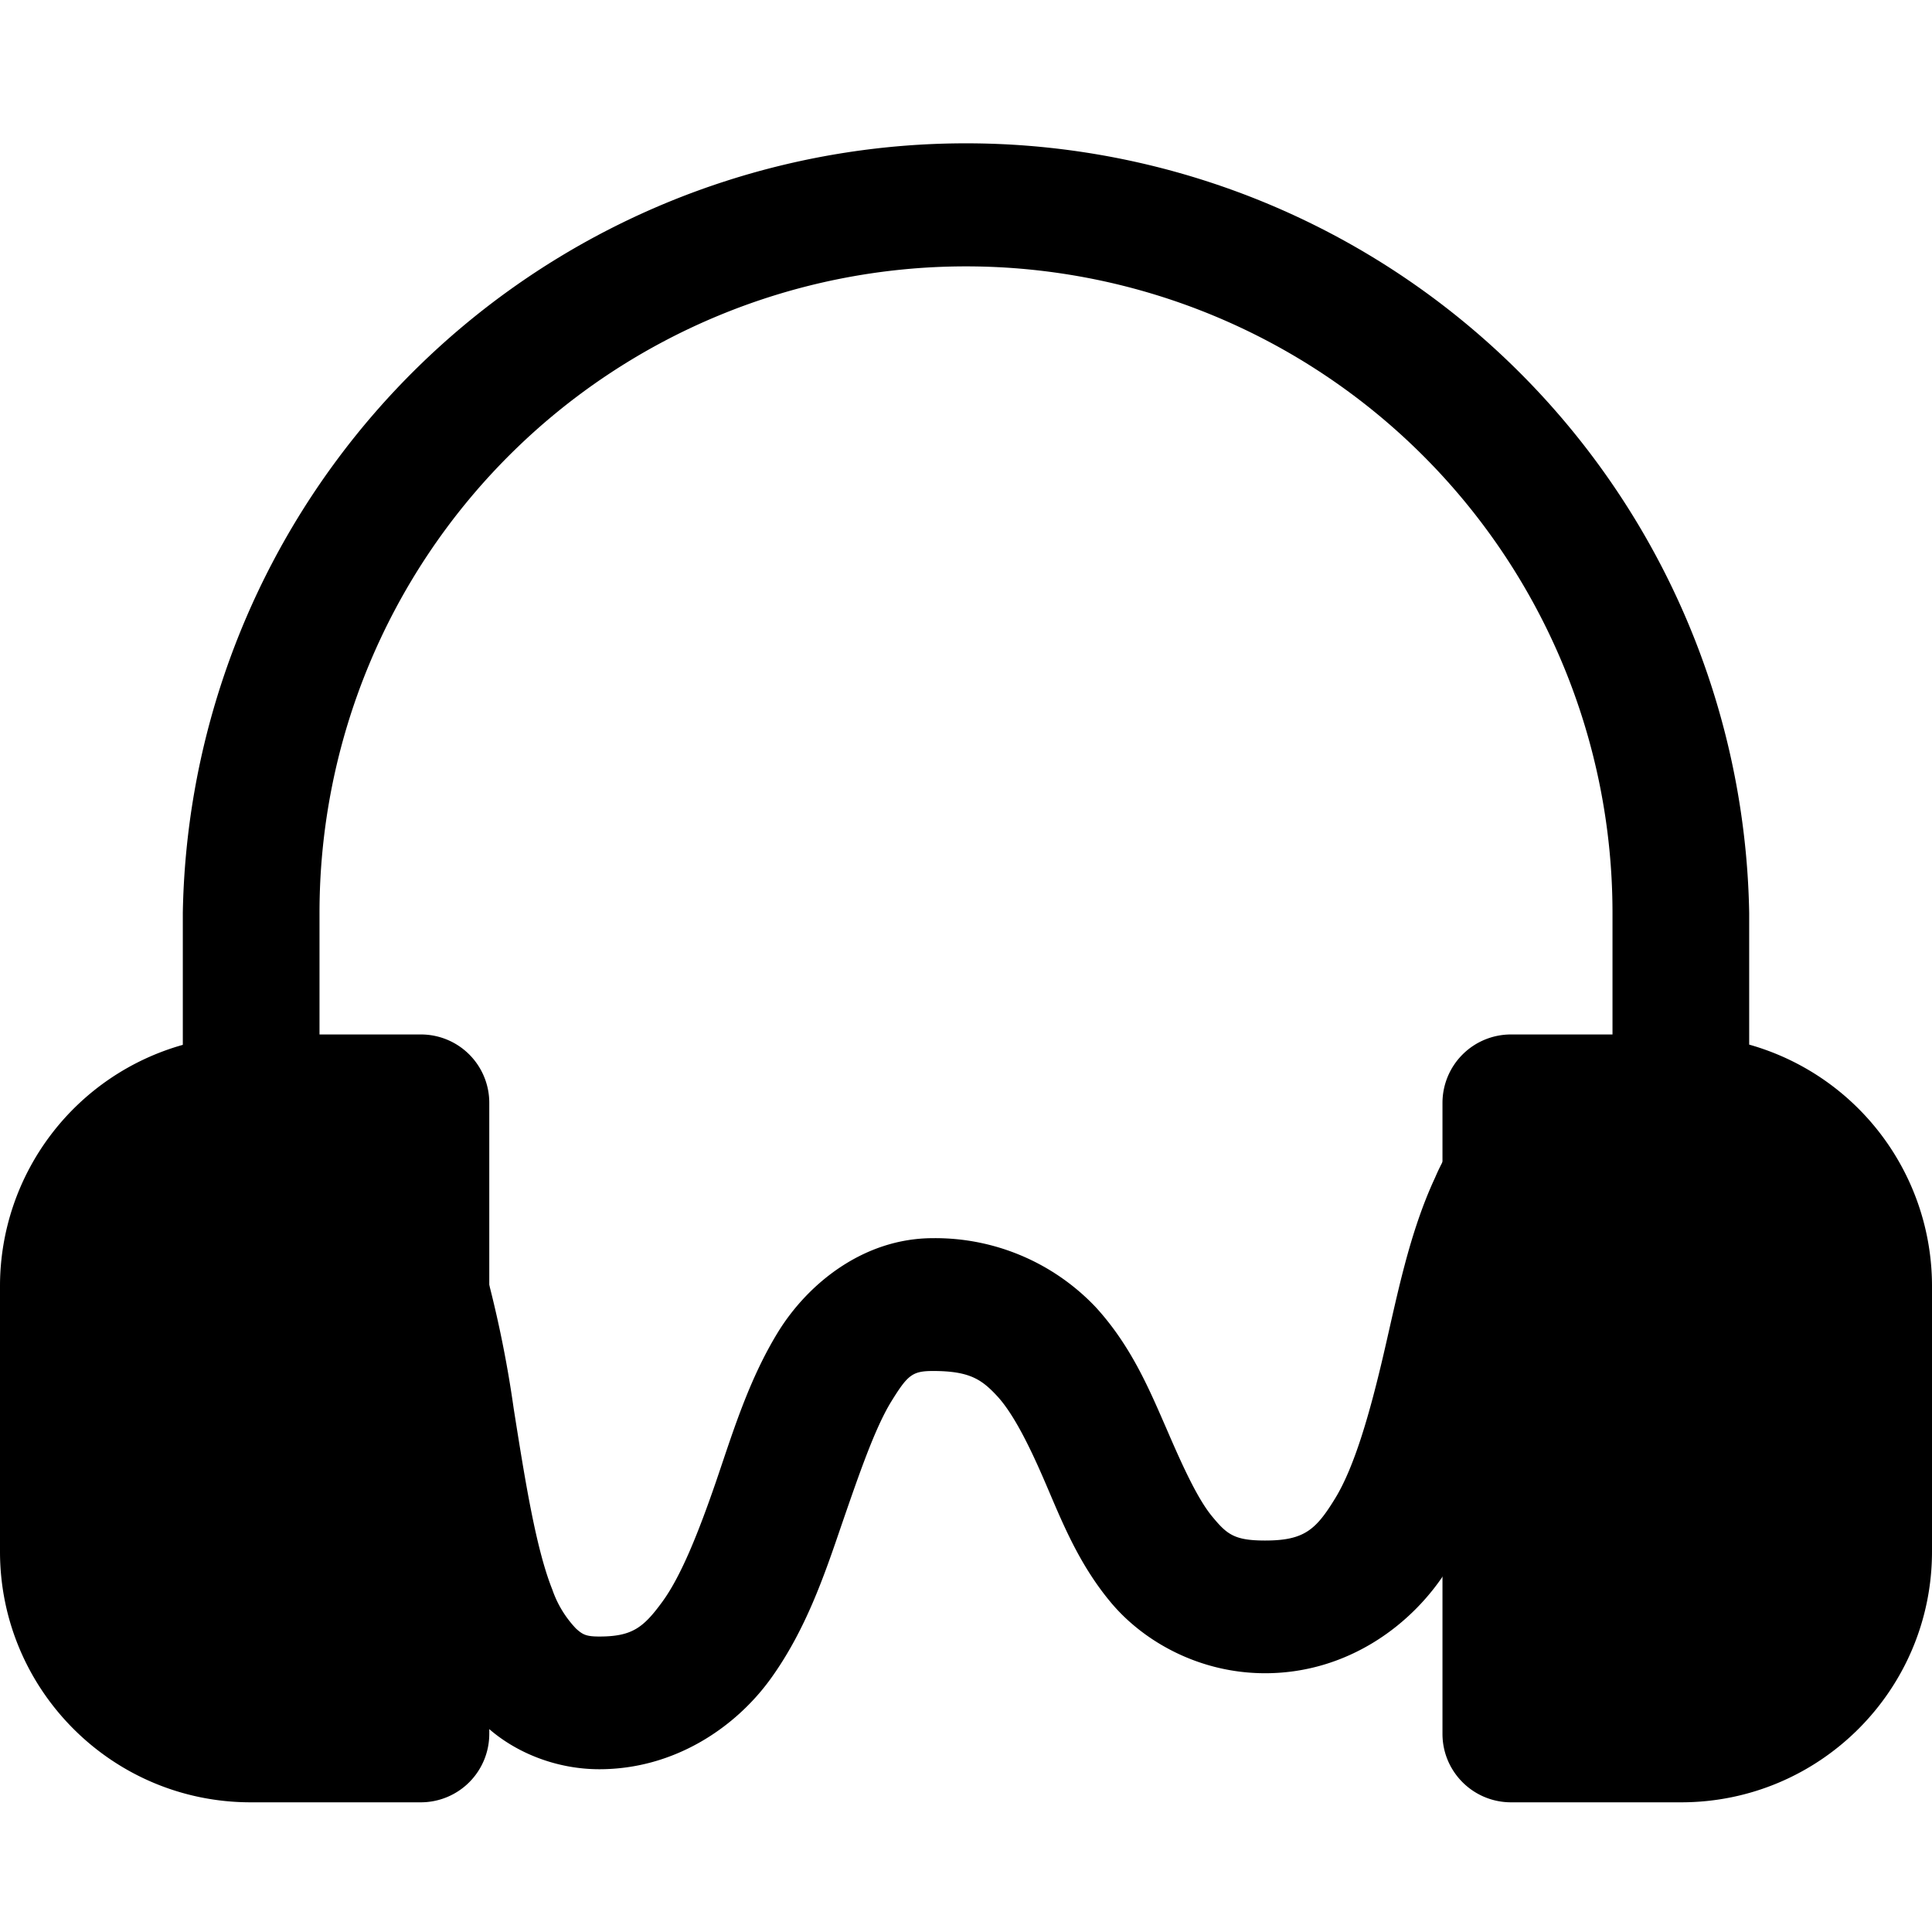 <!-- This Source Code Form is subject to the terms of the Mozilla Public
   - License, v. 2.0. If a copy of the MPL was not distributed with this
   - file, You can obtain one at http://mozilla.org/MPL/2.0/. -->
<svg xmlns="http://www.w3.org/2000/svg" height="16" width="16" fill="context-fill">
  <style>
    @keyframes wavy {
      from {
        translate: 0;
      }
      to {
        translate: -17.415px;
      }
    }
  </style>
  <clipPath id="clip">
    <rect width="10" height="16" x="3" y="0"/>
  </clipPath>
  <path d="M14.486 8.65V7.56a6.487 6.487 0 00-12.972 0v1.093A2.076 2.076 0 000 10.643v2.206c0 1.147.93 2.077 2.076 2.077h1.41a.567.567 0 00.566-.567V9.133a.566.566 0 00-.566-.566h-.84V7.56a5.354 5.354 0 1110.708 0v1.007h-.84a.567.567 0 00-.568.566v5.226c0 .313.254.567.568.567h1.408c1.148 0 2.078-.93 2.078-2.077v-2.207a2.078 2.078 0 00-1.514-1.991z"/>
  <g clip-path="url(#clip)">
    <path style="animation: wavy 2s infinite linear" d="M13.193 8.818a1.35 1.35 0 00-.838.293 1.747 1.747 0 00-.47.641c-.216.464-.314.979-.426 1.46-.113.485-.24.931-.4 1.194-.161.263-.257.352-.582.352-.252 0-.315-.05-.434-.194-.12-.142-.244-.41-.38-.726-.139-.317-.29-.687-.59-1.014a1.83 1.83 0 00-1.346-.57c-.576 0-1.036.377-1.282.775-.246.4-.378.84-.517 1.246-.14.406-.285.774-.442.989-.157.215-.25.289-.523.289-.111 0-.138-.017-.192-.065a.885.885 0 01-.197-.324c-.136-.34-.226-.906-.32-1.5A9.493 9.493 0 004 10.447v3.815c.016.016.026.035.043.05.238.21.574.34.92.34.614 0 1.119-.338 1.414-.742.293-.403.449-.86.592-1.28.144-.417.276-.802.412-1.023.136-.22.174-.253.346-.253.304 0 .404.07.535.212.13.143.26.4.392.707.134.31.272.67.545.997.273.327.737.587 1.278.587.683 0 1.23-.403 1.52-.878.29-.476.417-1.014.534-1.516.116-.502.222-.973.35-1.248a.737.737 0 01.172-.252c.043-.035.054-.045.138-.045.307 0 .412.103.596.457.183.354.326.927.467 1.531.142.605.281 1.241.576 1.793.294.552.86 1.045 1.602 1.045.842 0 1.46-.54 1.74-1.13.268-.565.325-1.168.33-1.663a.55.55 0 000-.002.55.55 0 00.006-.076c0-.403.073-.96.258-1.342.185-.38.374-.582.873-.582.333 0 .416.093.576.424.16.331.27.88.361 1.463.092.582.171 1.194.385 1.734.108.27.251.533.488.742.238.21.574.34.92.34.614 0 1.121-.338 1.416-.742.294-.403.448-.86.592-1.28.143-.417.276-.802.412-1.023.136-.22.174-.254.346-.254.304 0 .404.071.535.213.132.143.26.4.393.707.134.31.271.67.544.996.273.327.737.588 1.278.588.666 0 1.2-.385 1.496-.845V9.596c-.03.052-.063.103-.088.156-.216.464-.312.979-.424 1.46-.113.485-.241.931-.402 1.194-.16.263-.257.352-.582.352-.252 0-.315-.05-.434-.194-.12-.142-.243-.41-.38-.726-.138-.317-.291-.687-.59-1.014a1.83 1.83 0 00-1.346-.57c-.576 0-1.036.377-1.281.775-.247.4-.38.84-.518 1.246-.14.406-.282.774-.44.989-.156.215-.253.289-.525.289-.112 0-.137-.017-.191-.065a.885.885 0 01-.198-.324c-.136-.34-.226-.906-.32-1.5-.095-.594-.19-1.218-.457-1.77-.267-.55-.83-1.044-1.566-1.044-.905 0-1.558.576-1.862 1.203-.29.597-.357 1.235-.363 1.738a.55.55 0 000 .004.55.55 0 00-.006.078c0 .41-.066.926-.228 1.268-.162.34-.307.504-.748.504-.327 0-.443-.11-.631-.463-.19-.353-.336-.924-.477-1.526-.14-.602-.276-1.237-.56-1.787-.285-.55-.839-1.05-1.57-1.05z"/>
  </g>
</svg>
